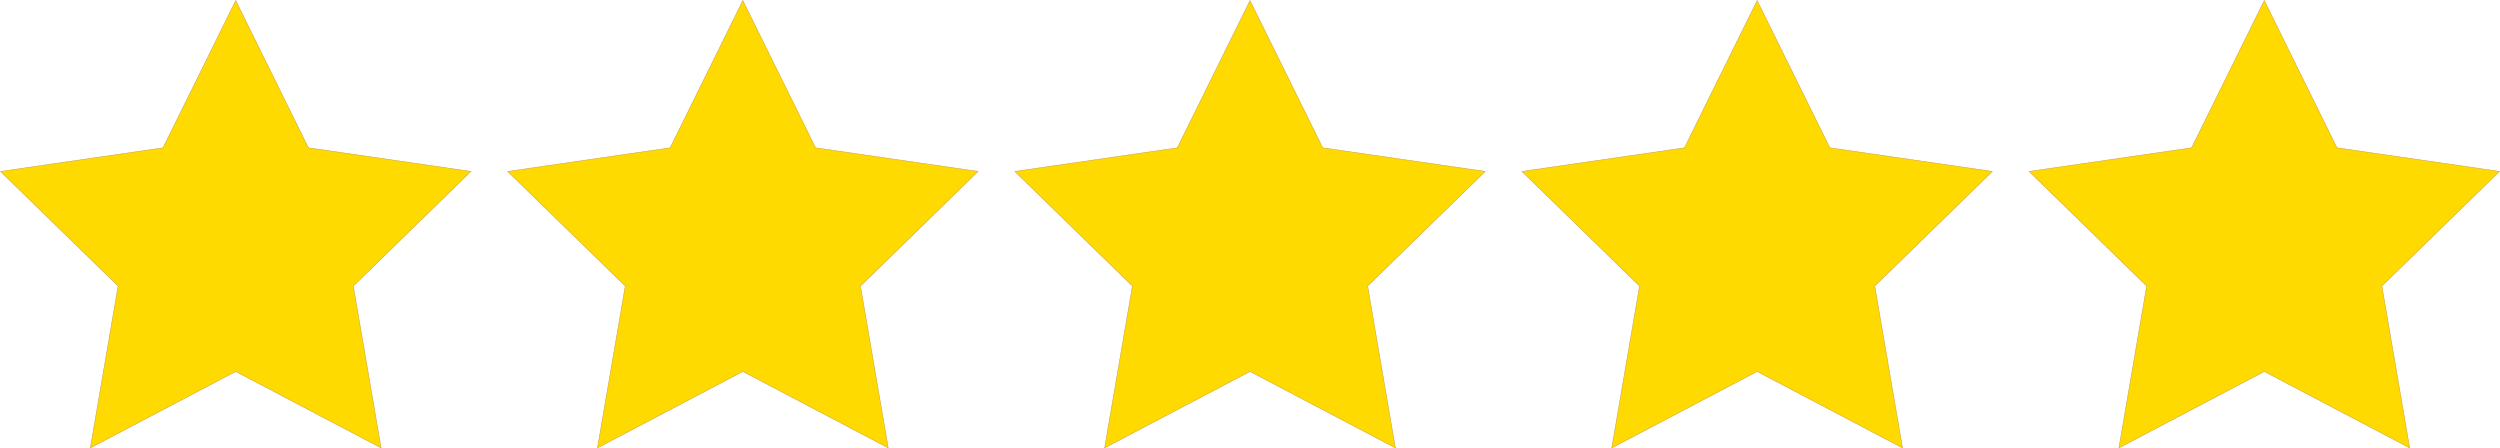 <?xml version="1.0" encoding="UTF-8"?><svg id="Layer_2" xmlns="http://www.w3.org/2000/svg" viewBox="0 0 5291.9 949.05"><defs><style>.cls-1{fill:#ffda00;fill-rule:evenodd;stroke:#c93;stroke-miterlimit:10;}</style></defs><g id="Layer_2-2"><g id="Layer_1-2"><polygon class="cls-1" points="498.95 1.13 652.8 312.87 996.82 362.86 747.89 605.51 806.65 948.14 498.95 786.37 191.25 948.14 250.01 605.51 1.07 362.86 345.1 312.87 498.95 1.13"/><polygon class="cls-1" points="1572.45 1.13 1726.3 312.87 2070.32 362.86 1821.39 605.51 1880.15 948.14 1572.45 786.37 1264.75 948.14 1323.51 605.51 1074.57 362.86 1418.6 312.87 1572.45 1.13"/><polygon class="cls-1" points="2645.95 1.13 2799.8 312.87 3143.82 362.86 2894.89 605.51 2953.65 948.14 2645.95 786.37 2338.25 948.14 2397.01 605.51 2148.07 362.86 2492.1 312.87 2645.95 1.13"/><polygon class="cls-1" points="3719.45 1.13 3873.3 312.87 4217.32 362.86 3968.39 605.51 4027.15 948.14 3719.45 786.37 3411.75 948.14 3470.51 605.51 3221.57 362.86 3565.6 312.87 3719.45 1.13"/><polygon class="cls-1" points="4792.95 1.13 4946.8 312.87 5290.82 362.86 5041.89 605.51 5100.65 948.14 4792.95 786.37 4485.25 948.14 4544.01 605.51 4295.07 362.86 4639.1 312.87 4792.95 1.13"/></g></g></svg>